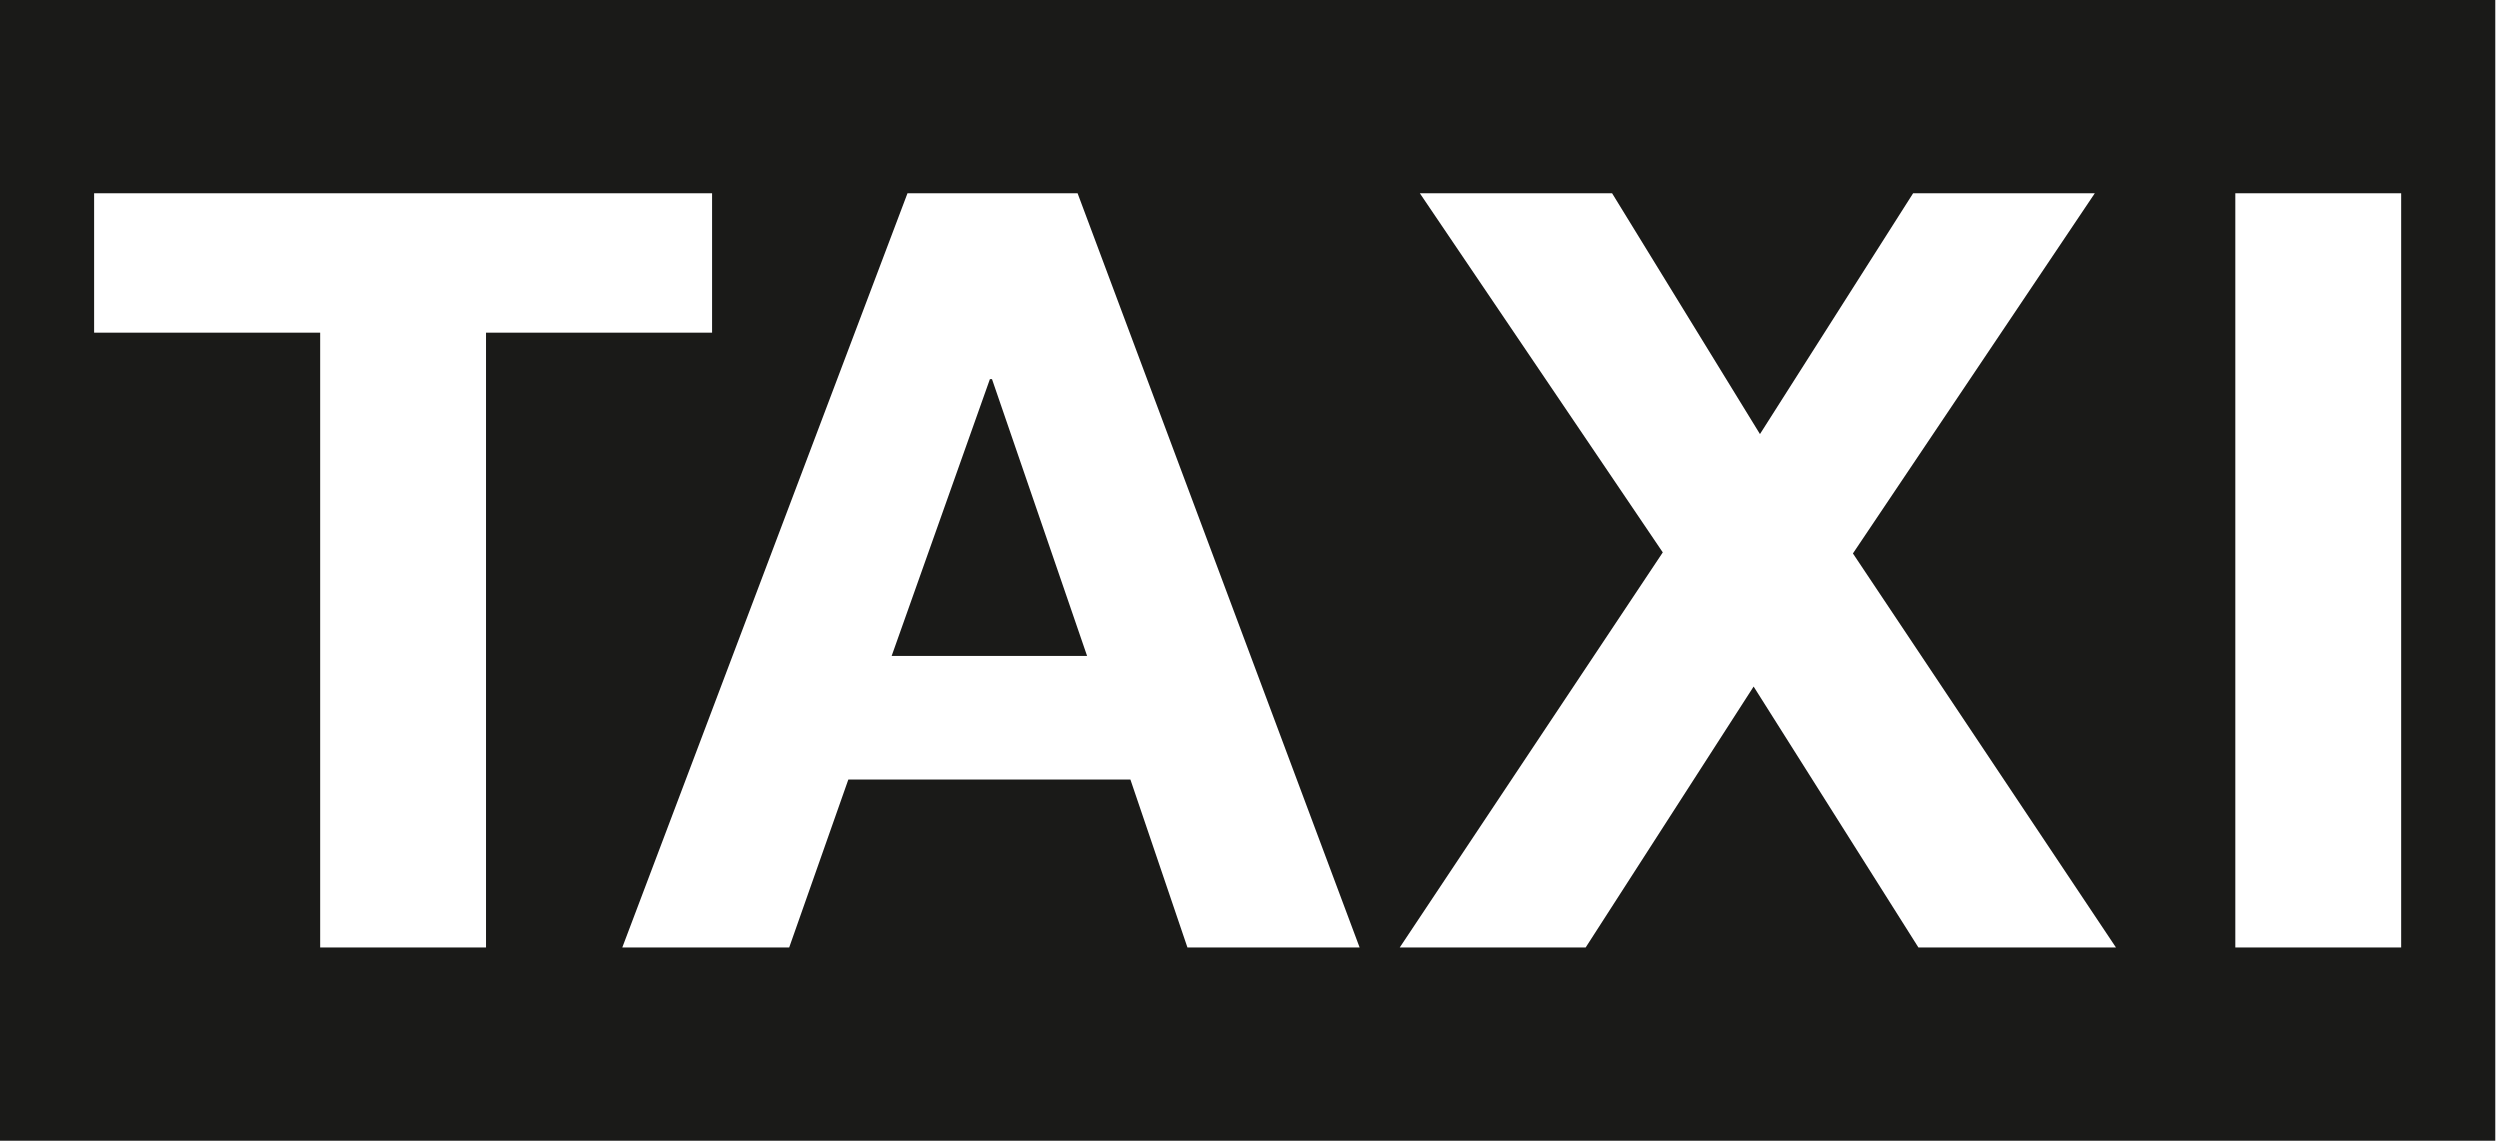<?xml version="1.0" encoding="UTF-8" standalone="no"?><!DOCTYPE svg PUBLIC "-//W3C//DTD SVG 1.1//EN" "http://www.w3.org/Graphics/SVG/1.1/DTD/svg11.dtd"><svg width="100%" height="100%" viewBox="0 0 497 227" version="1.1" xmlns="http://www.w3.org/2000/svg" xmlns:xlink="http://www.w3.org/1999/xlink" xml:space="preserve" xmlns:serif="http://www.serif.com/" style="fill-rule:evenodd;clip-rule:evenodd;stroke-linejoin:round;stroke-miterlimit:1.414;"><path d="M0,0l496.063,0l0,226.772l-496.063,0l0,-226.772Zm444.381,38.416l0,149.94l32.97,0l0,-149.94l-32.97,0Zm-380.73,27.72l0,122.22l32.97,0l0,-122.22l44.94,0l0,-27.72l-122.85,0l0,27.72l44.94,0Zm266.91,43.68l-52.29,78.54l36.96,0l33.39,-51.87l32.76,51.87l39.27,0l-52.29,-78.33l48.09,-71.61l-36.12,0l-30.45,47.88l-29.4,-47.88l-38.22,0l48.3,71.4Zm-116.34,-71.4l-33.81,0l-56.7,149.94l33.18,0l11.76,-33.39l56.07,0l11.34,33.39l34.23,0l-56.07,-149.94Zm1.89,91.98l-38.85,0l19.53,-55.02l0.42,0l18.9,55.02Z" style="fill:#1a1a18;"/></svg>